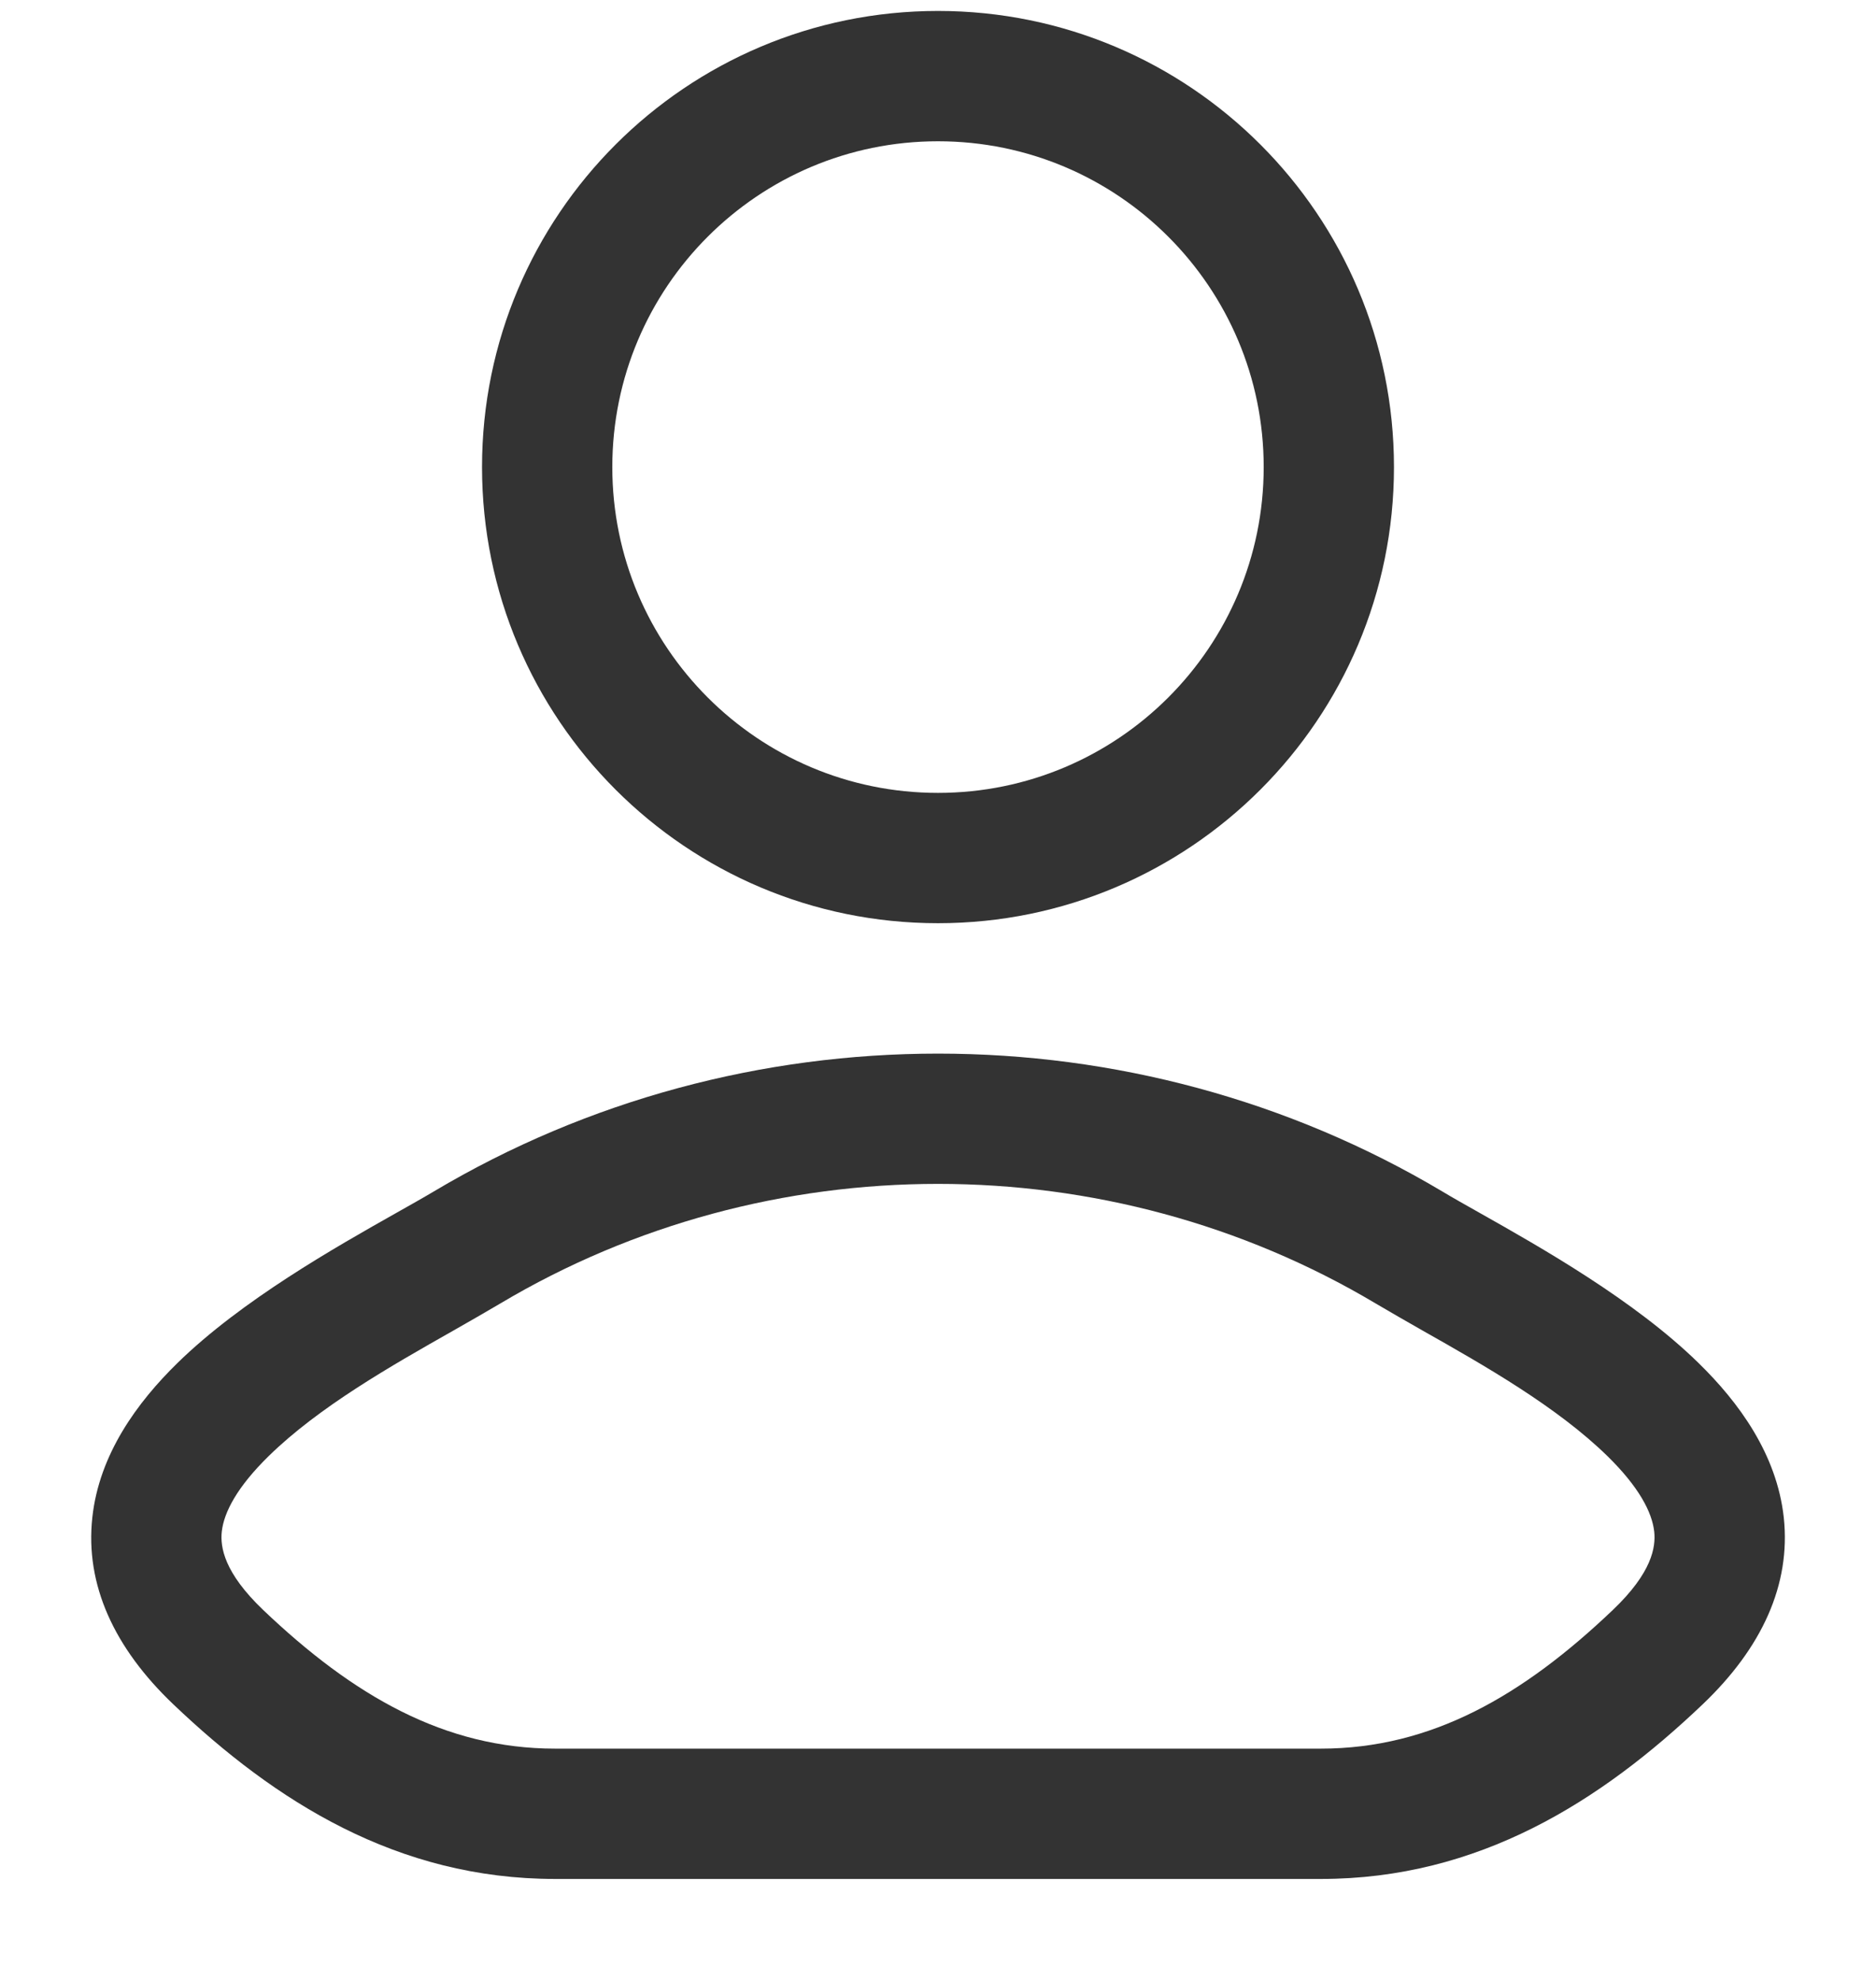 <svg width="18" height="19" viewBox="0 0 18 19" fill="none" xmlns="http://www.w3.org/2000/svg">
<path fill-rule="evenodd" clip-rule="evenodd" d="M9 0.105C6.584 0.105 4.625 2.064 4.625 4.48C4.625 6.897 6.584 8.855 9 8.855C11.416 8.855 13.375 6.897 13.375 4.48C13.375 2.064 11.416 0.105 9 0.105ZM5.875 4.48C5.875 2.755 7.274 1.355 9 1.355C10.726 1.355 12.125 2.755 12.125 4.48C12.125 6.206 10.726 7.605 9 7.605C7.274 7.605 5.875 6.206 5.875 4.48Z" fill="#333333"/>
<path fill-rule="evenodd" clip-rule="evenodd" d="M14.191 11.63C14.055 11.553 13.935 11.486 13.839 11.428C10.877 9.665 7.123 9.665 4.162 11.428C4.065 11.486 3.945 11.553 3.809 11.63C3.215 11.965 2.318 12.472 1.702 13.074C1.318 13.45 0.952 13.947 0.886 14.554C0.815 15.201 1.097 15.808 1.663 16.347C2.639 17.277 3.811 18.022 5.326 18.022H12.674C14.19 18.022 15.361 17.277 16.337 16.347C16.903 15.808 17.185 15.201 17.115 14.554C17.048 13.947 16.683 13.45 16.298 13.074C15.683 12.472 14.785 11.965 14.191 11.63ZM4.801 12.502C7.369 10.973 10.631 10.973 13.199 12.502C13.339 12.585 13.492 12.672 13.653 12.764C14.247 13.1 14.94 13.494 15.424 13.967C15.724 14.261 15.851 14.503 15.872 14.69C15.888 14.839 15.851 15.084 15.475 15.442C14.612 16.264 13.735 16.772 12.674 16.772H5.326C4.266 16.772 3.388 16.264 2.525 15.442C2.15 15.084 2.112 14.839 2.128 14.69C2.149 14.503 2.277 14.261 2.577 13.967C3.06 13.494 3.754 13.1 4.347 12.764C4.508 12.672 4.661 12.585 4.801 12.502Z" fill="#333333"/>
</svg>
